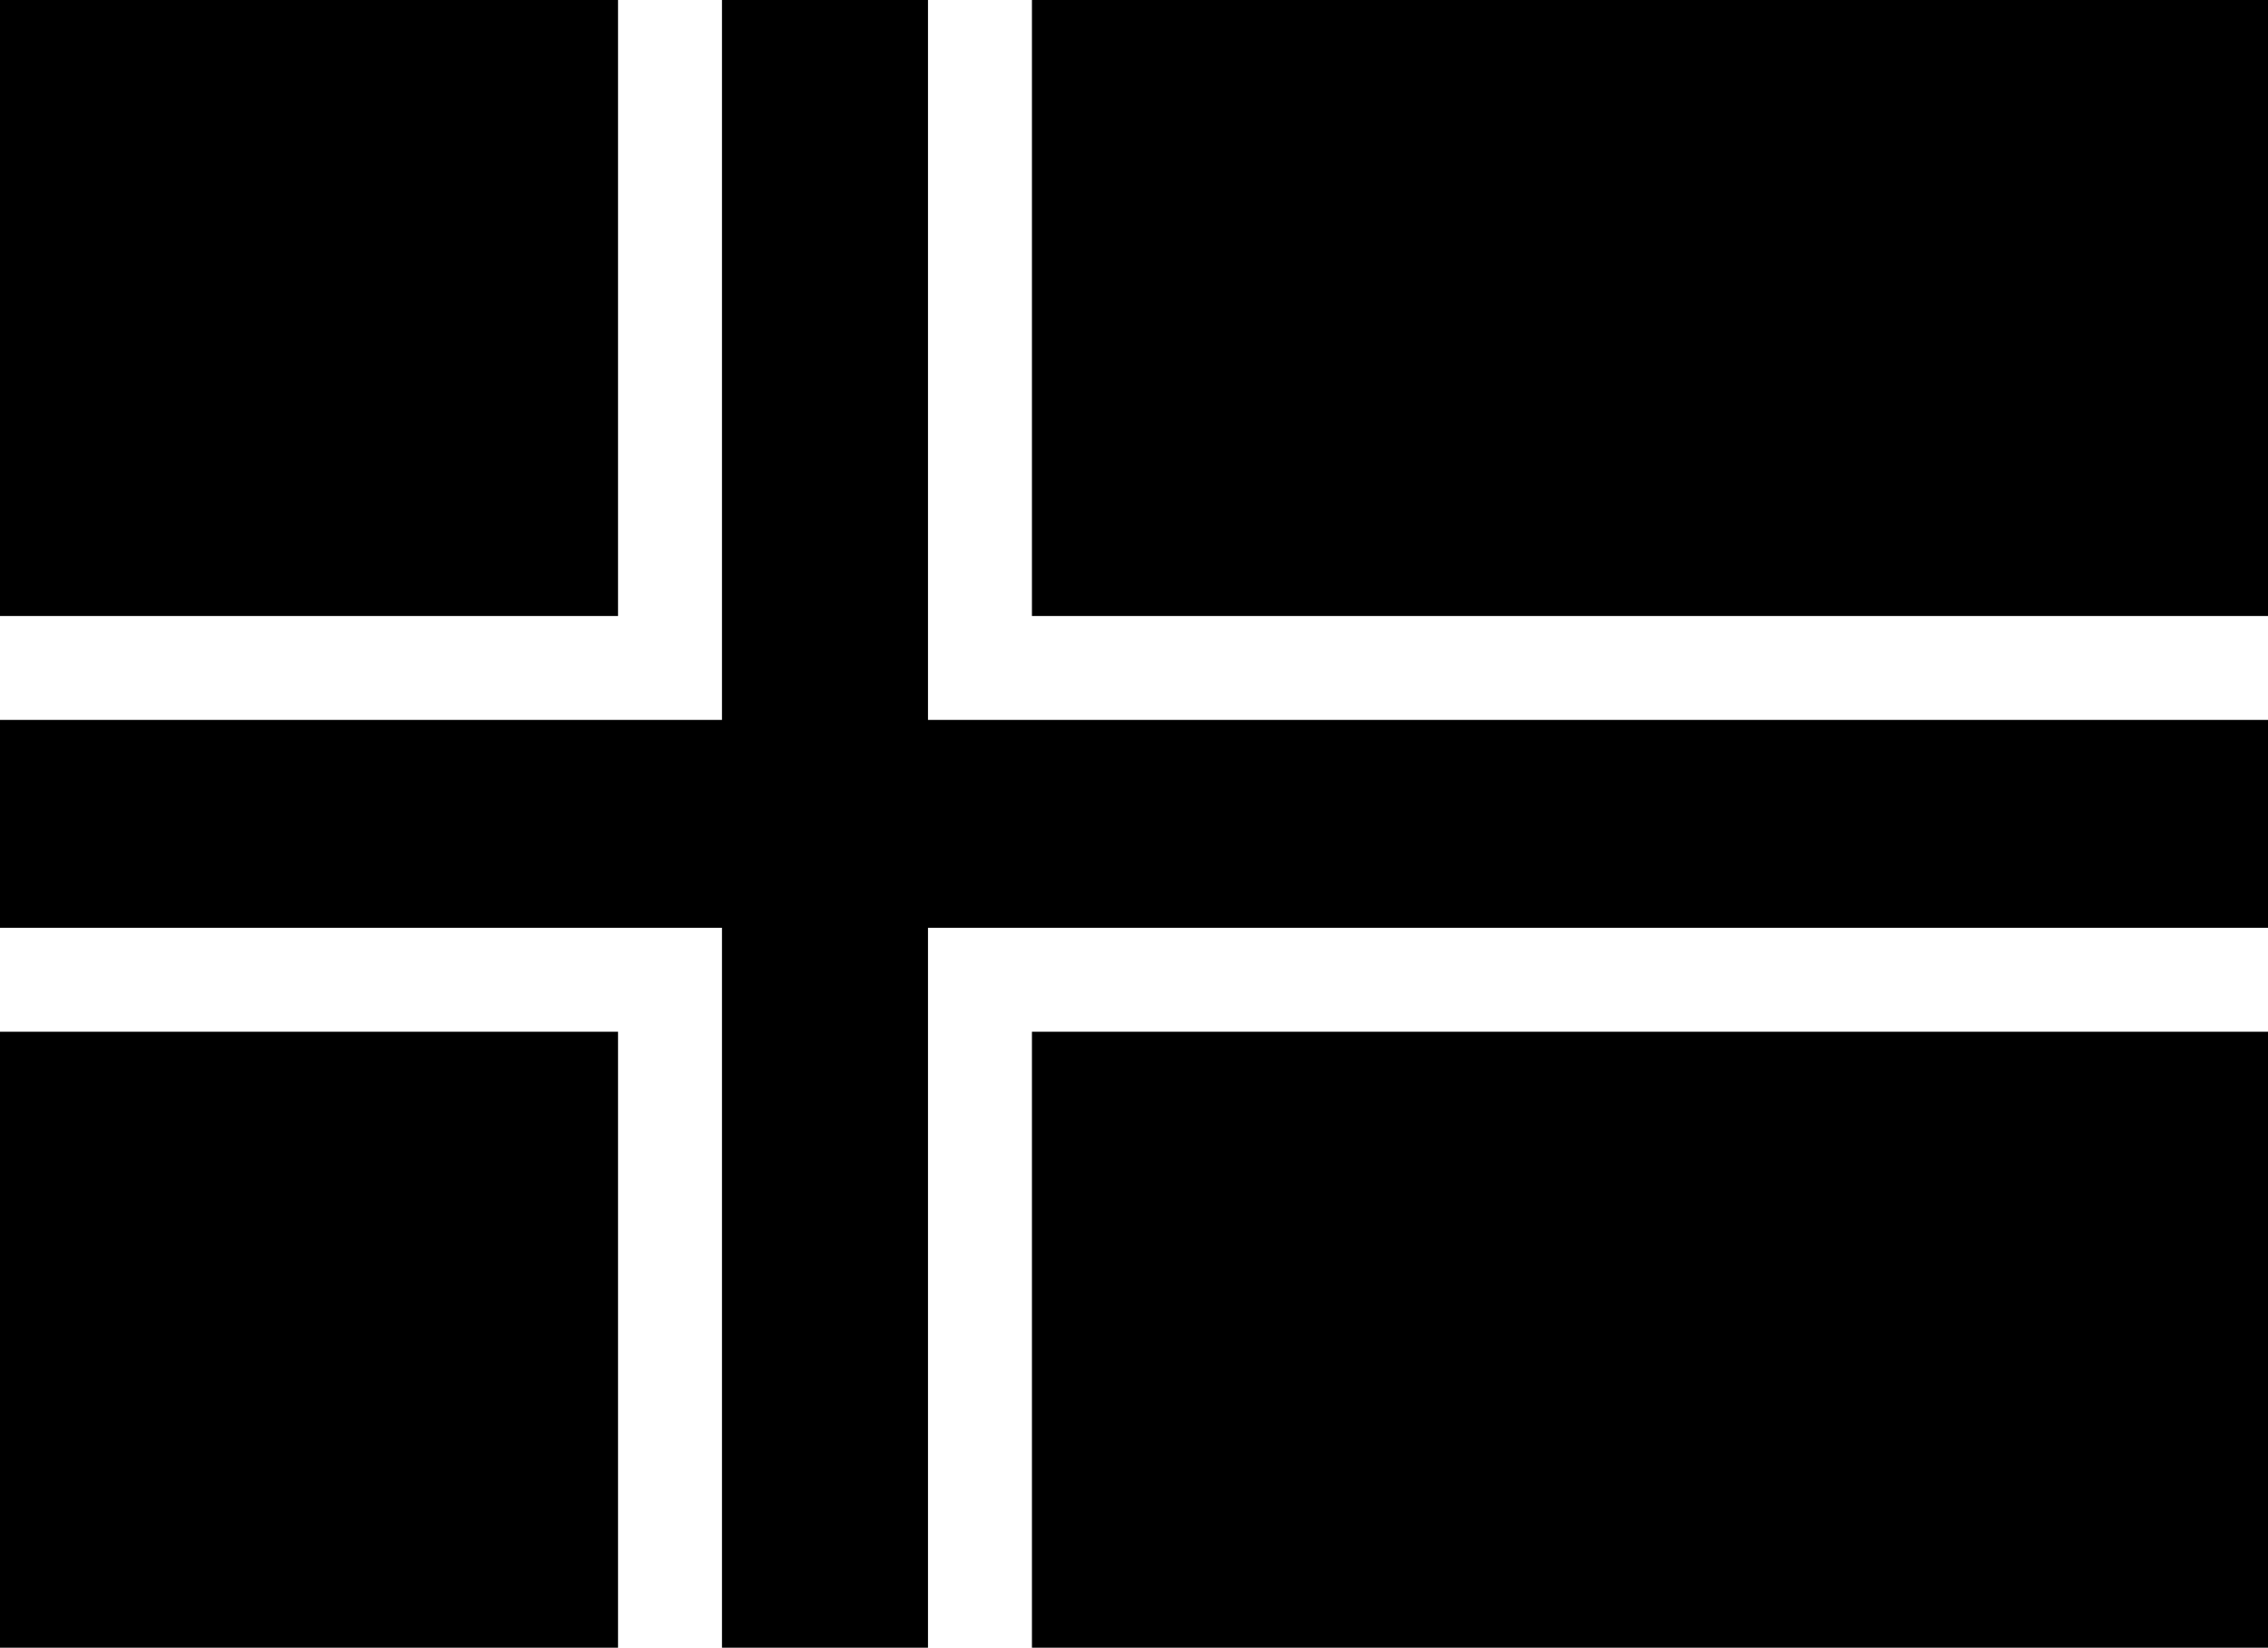 <svg height="872pt" preserveAspectRatio="xMidYMid meet" viewBox="0 0 1200 872" width="1200pt" xmlns="http://www.w3.org/2000/svg"><g transform="matrix(.1 0 0 -.1 0 872)"><path d="m0 7090v-1630h1635 1635v1630 1630h-1635-1635z"/><path d="m3820 6815v-1905h-1910-1910v-550-550h1910 1910v-1905-1905h545 545v1905 1905h3545 3545v550 550h-3545-3545v1905 1905h-545-545z"/><path d="m5460 7090v-1630h3270 3270v1630 1630h-3270-3270z"/><path d="m0 1630v-1630h1635 1635v1630 1630h-1635-1635z"/><path d="m5460 1630v-1630h3270 3270v1630 1630h-3270-3270z"/></g></svg>